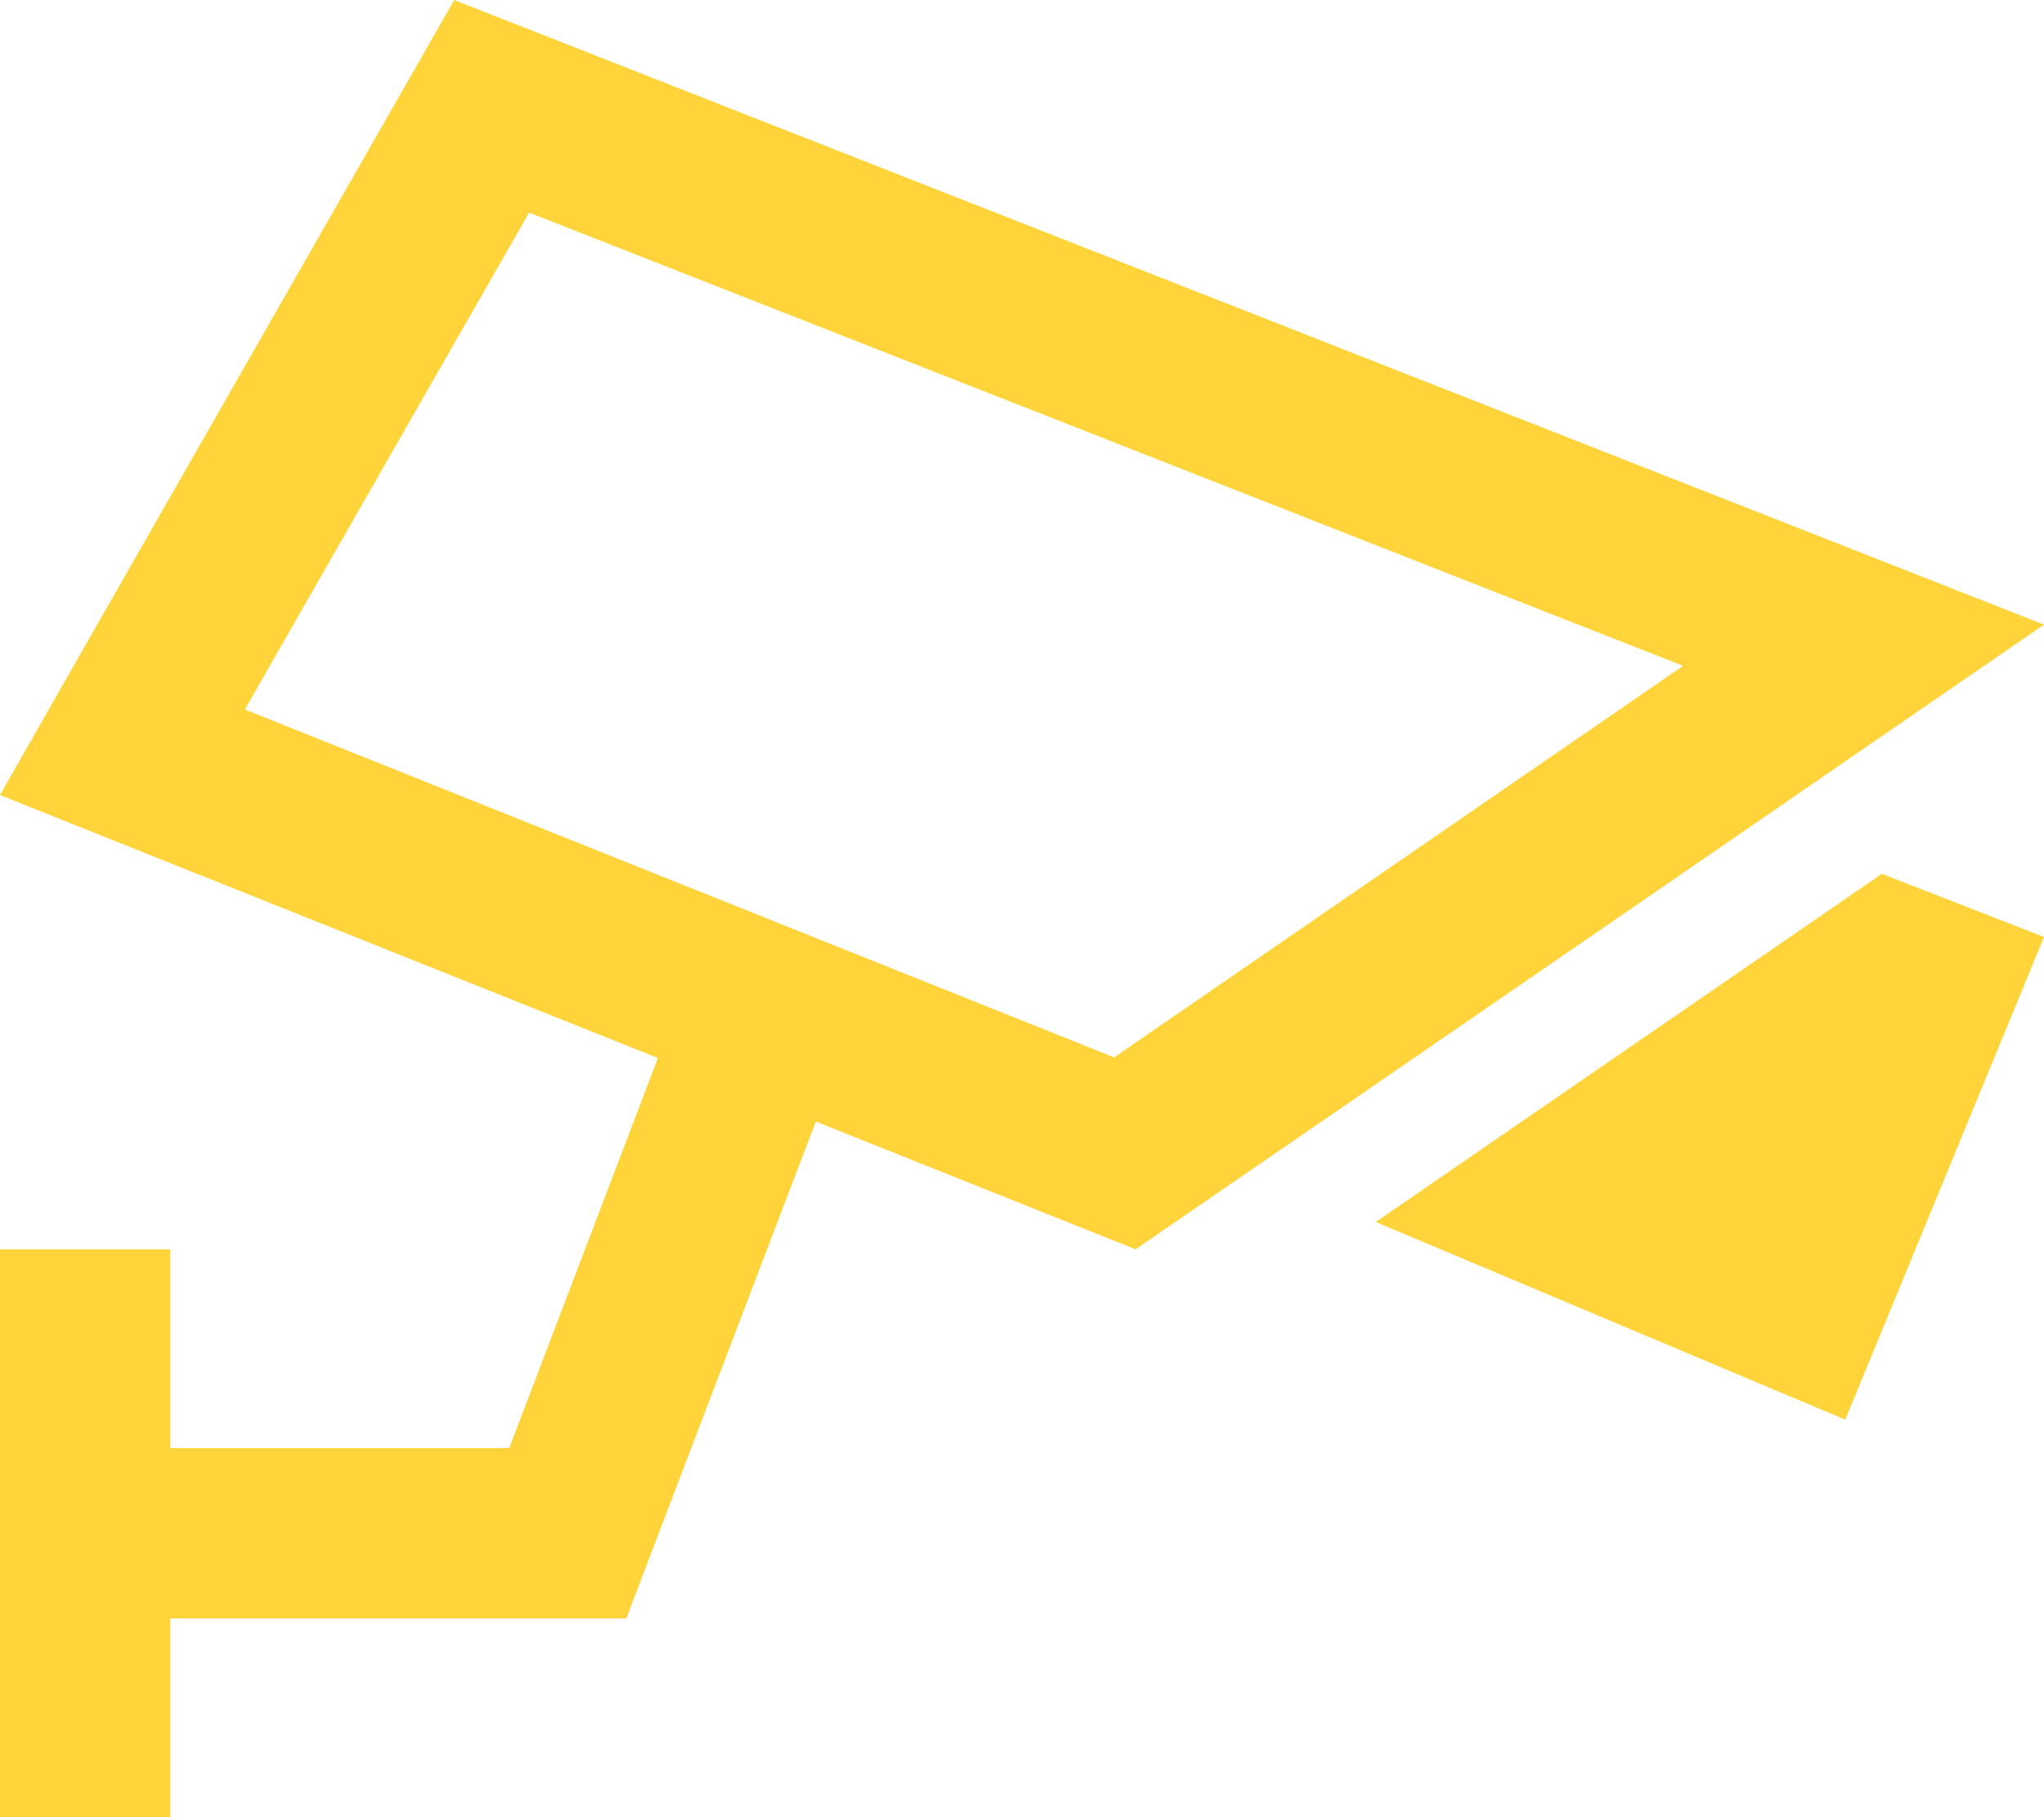 <svg xmlns="http://www.w3.org/2000/svg" viewBox="0 0 576 512"><path fill="#FFD43B" d="M0 224l24-42.1L128 0 522.1 154.8 576 176l-47.7 32.8-34 23.4s0 0 0 0L381 310.1 320 352l-90.1-36L182.4 440.5 176.5 456 160 456 48 456l0 32 0 24L0 512l0-24 0-56 0-56 0-24 48 0 0 24 0 32 95.5 0 41.9-109.9L45 242 0 224zm314 73.9L474.3 187.6 149.1 59.9 69 199.9l244.9 98zM520 400L387.7 344.3l142.6-98.1L576 264 520 400z"></path></svg>